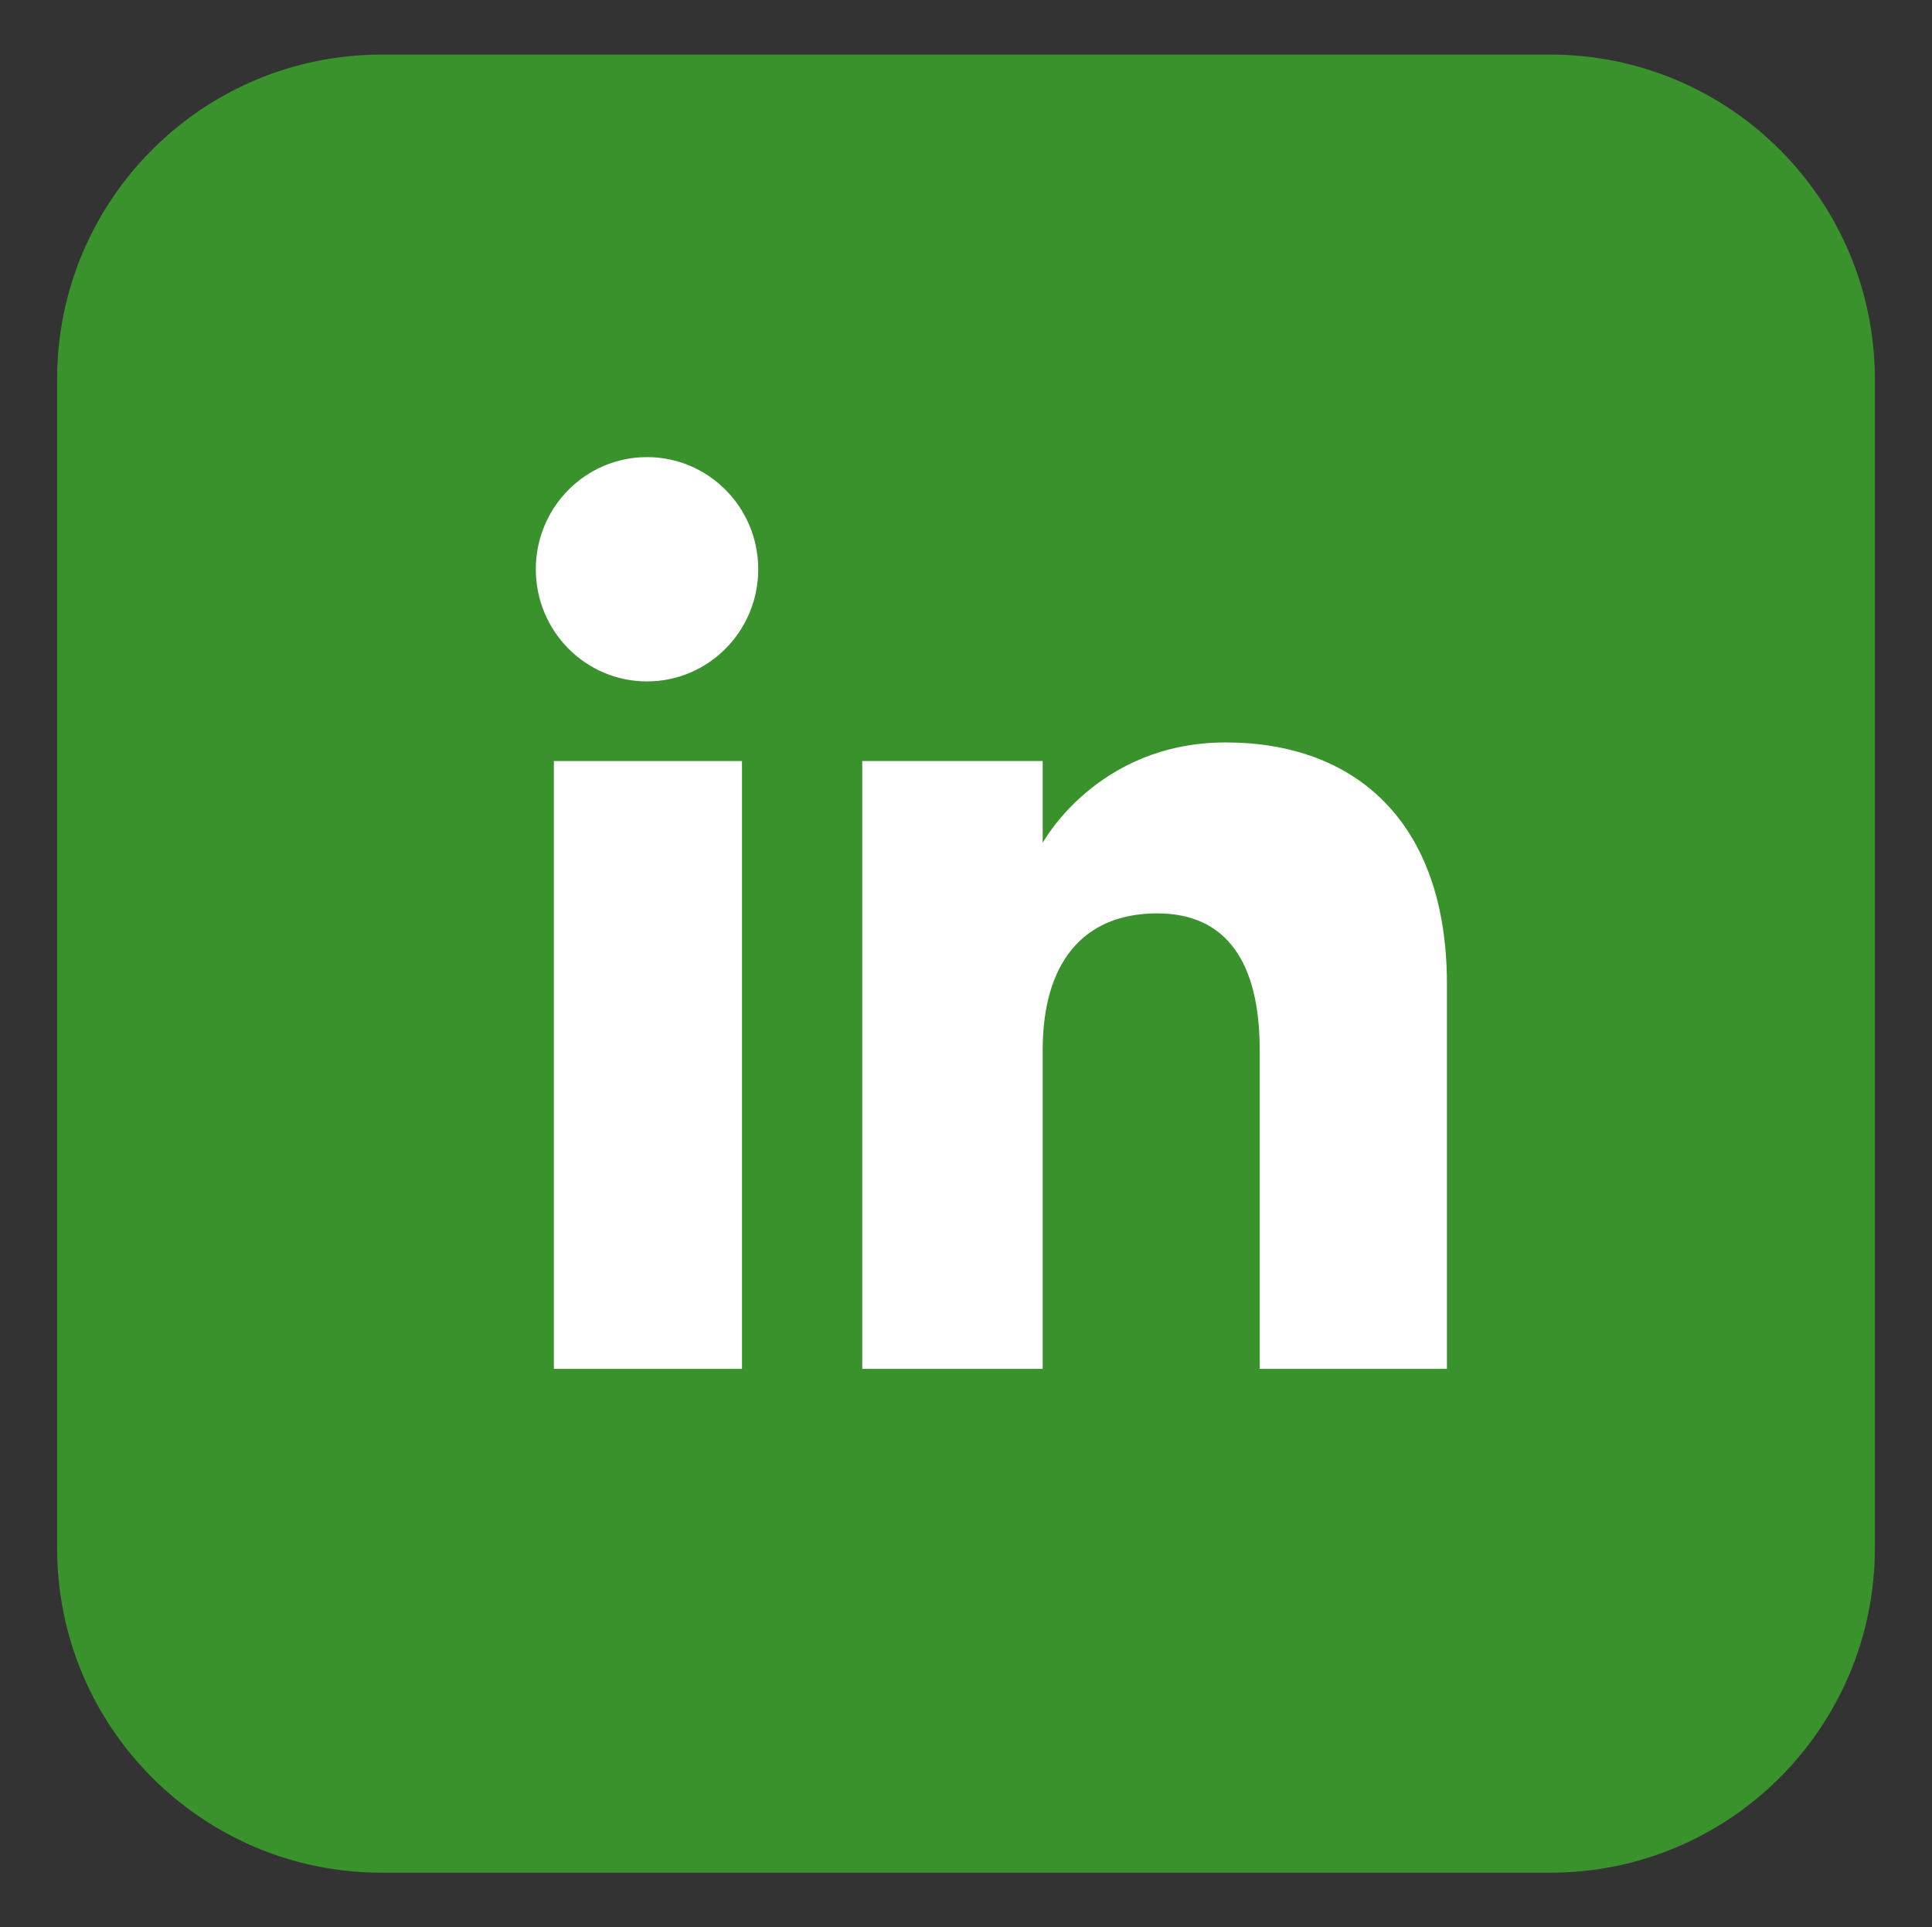 <?xml version="1.0" encoding="utf-8"?>
<!-- Generator: Adobe Illustrator 16.0.0, SVG Export Plug-In . SVG Version: 6.00 Build 0)  -->
<!DOCTYPE svg PUBLIC "-//W3C//DTD SVG 1.1//EN" "http://www.w3.org/Graphics/SVG/1.1/DTD/svg11.dtd">
<svg version="1.1" id="Capa_1" xmlns="http://www.w3.org/2000/svg" xmlns:xlink="http://www.w3.org/1999/xlink" x="0px" y="0px"
	 width="50.408px" height="50.275px" viewBox="0 0 50.408 50.275" enable-background="new 0 0 50.408 50.275" xml:space="preserve">
<rect x="0" y="0" width="50.408" height="50.275" fill="#333333" stroke="none"/>
<g>
	<path fill="#3A922D" d="M40.449,48.851H9.959c-4.678,0-8.469-3.792-8.469-8.469V9.894c0-4.678,3.791-8.47,8.469-8.47h30.489
		c4.677,0,8.469,3.792,8.469,8.47v30.488C48.917,45.059,45.125,48.851,40.449,48.851"/>
	<rect x="14.451" y="19.852" fill="#FFFFFF" width="4.908" height="15.854"/>
	<path fill="#FFFFFF" d="M16.881,17.775c1.604,0,2.902-1.311,2.902-2.926c0-1.616-1.299-2.925-2.902-2.925s-2.901,1.309-2.901,2.925
		C13.98,16.465,15.278,17.775,16.881,17.775"/>
	<path fill="#FFFFFF" d="M27.205,27.384c0-2.229,1.024-3.558,2.99-3.558c1.804,0,2.672,1.275,2.672,3.558v8.323h4.885V25.668
		c0-4.247-2.408-6.301-5.77-6.301c-3.362,0-4.777,2.62-4.777,2.62v-2.136h-4.708v15.855h4.708V27.384z"/>
</g>
</svg>
